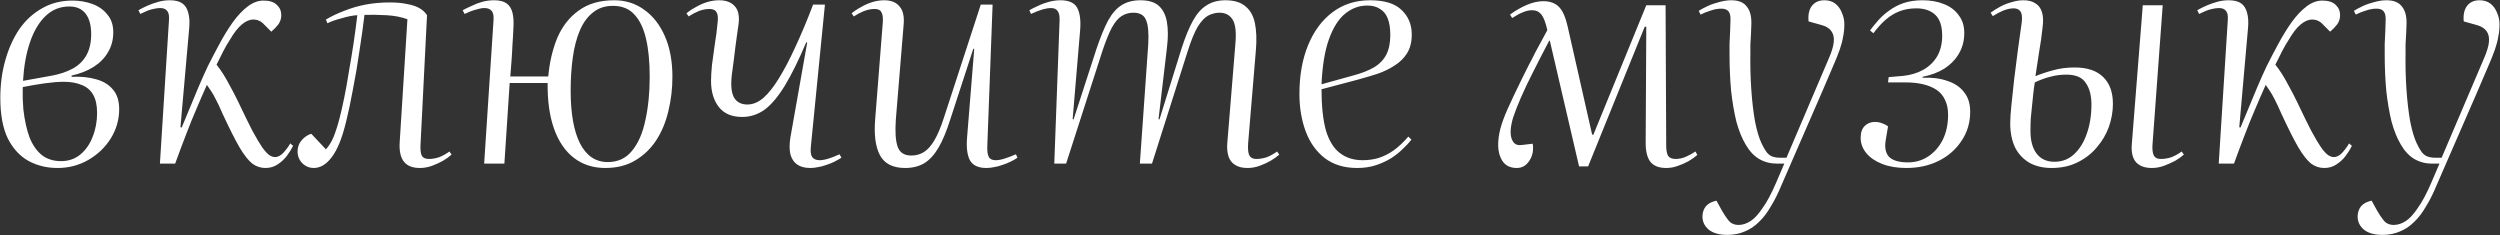 <?xml version="1.0" encoding="UTF-8"?> <svg xmlns="http://www.w3.org/2000/svg" width="4017" height="378" viewBox="0 0 4017 378" fill="none"><rect x="0" y="0" width="4017" height="378" fill="#333333" stroke="none"/><path d="M92.508 269.914C75.174 269.914 59.508 266.081 45.508 258.414C31.841 250.747 20.841 238.747 12.508 222.414C4.508 205.747 0.508 184.081 0.508 157.414C0.508 135.747 3.174 115.581 8.508 96.914C13.841 77.914 21.341 61.247 31.008 46.914C41.008 32.581 53.175 21.414 67.508 13.414C81.841 5.081 98.174 0.914 116.508 0.914C127.841 0.914 138.508 2.747 148.508 6.414C158.508 10.081 166.508 15.747 172.508 23.414C178.841 30.747 182.008 40.247 182.008 51.914C182.008 63.914 179.174 74.581 173.508 83.914C168.174 93.247 160.508 101.081 150.508 107.414C140.508 113.747 128.674 118.414 115.008 121.414V123.414C130.008 122.747 143.174 124.081 154.508 127.414C165.841 130.414 174.841 135.914 181.508 143.914C188.174 151.581 191.508 162.081 191.508 175.414C191.508 192.081 187.008 207.747 178.008 222.414C169.008 236.747 157.008 248.247 142.008 256.914C127.008 265.581 110.508 269.914 92.508 269.914ZM98.008 258.914C110.341 258.914 120.841 255.247 129.508 247.914C138.174 240.581 144.674 231.081 149.008 219.414C153.674 207.747 156.008 195.081 156.008 181.414C156.008 169.081 153.841 159.247 149.508 151.914C145.174 144.581 139.008 139.414 131.008 136.414C123.008 133.081 113.508 131.414 102.508 131.414C93.841 131.414 83.508 132.247 71.508 133.914C59.841 135.581 48.175 137.581 36.508 139.914C36.508 146.581 36.508 152.747 36.508 158.414C36.841 163.747 37.175 169.414 37.508 175.414C39.508 193.081 42.841 208.247 47.508 220.914C52.508 233.247 59.175 242.747 67.508 249.414C75.841 255.747 86.008 258.914 98.008 258.914ZM37.008 129.914L84.008 121.414C96.341 119.081 107.174 115.414 116.508 110.414C125.841 105.414 133.174 98.414 138.508 89.414C143.841 80.081 146.508 68.581 146.508 54.914C146.508 40.581 143.508 29.581 137.508 21.914C131.508 14.247 122.841 10.414 111.508 10.414C96.508 10.414 83.674 15.581 73.008 25.914C62.341 36.247 54.008 50.414 48.008 68.414C42.008 86.081 38.341 106.581 37.008 129.914ZM289.941 204.414L291.941 204.914C296.608 193.914 301.108 183.081 305.441 172.414C309.775 161.747 314.275 150.914 318.941 139.914C323.608 128.914 328.608 117.747 333.941 106.414C339.608 95.081 345.775 83.247 352.441 70.914C359.441 57.914 366.608 46.247 373.941 35.914C381.608 25.247 389.608 16.747 397.941 10.414C406.275 4.081 414.775 0.914 423.441 0.914C433.108 0.914 440.275 3.247 444.941 7.914C449.608 12.247 451.941 17.747 451.941 24.414C451.941 29.747 450.441 34.581 447.441 38.914C444.441 42.914 440.608 46.914 435.941 50.914L424.441 39.414C422.108 36.747 419.441 34.747 416.441 33.414C413.775 32.081 410.608 31.414 406.941 31.414C400.941 31.414 394.775 34.081 388.441 39.414C382.108 44.747 375.775 52.914 369.441 63.914C366.108 68.914 362.608 74.914 358.941 81.914C355.275 88.914 351.608 96.247 347.941 103.914C351.941 108.914 355.608 114.081 358.941 119.414C362.275 124.747 365.775 130.914 369.441 137.914C373.441 144.914 377.941 153.581 382.941 163.914C391.941 182.914 399.441 198.247 405.441 209.914C411.775 221.581 417.108 230.581 421.441 236.914C425.775 242.914 429.608 247.081 432.941 249.414C436.275 251.414 439.275 252.414 441.941 252.414C446.275 252.414 450.608 250.247 454.941 245.914C459.275 241.247 463.108 236.081 466.441 230.414L470.941 234.414C468.275 239.747 464.941 245.081 460.941 250.414C456.941 255.747 452.108 260.247 446.441 263.914C440.775 267.914 434.108 269.914 426.441 269.914C418.775 269.914 411.775 267.581 405.441 262.914C399.108 257.914 392.275 249.247 384.941 236.914C377.608 224.247 368.608 206.414 357.941 183.414C353.608 173.414 349.941 165.581 346.941 159.914C343.941 153.914 341.275 149.247 338.941 145.914C336.608 142.247 334.441 139.081 332.441 136.414C326.441 149.747 320.775 162.747 315.441 175.414C310.108 187.747 304.775 200.914 299.441 214.914C294.108 228.581 288.108 244.581 281.441 262.914H256.941L271.441 33.414C272.108 26.081 271.275 20.914 268.941 17.914C266.608 14.581 262.775 12.914 257.441 12.914C253.775 12.914 249.275 13.581 243.941 14.914C238.941 16.247 232.775 18.747 225.441 22.414L222.441 16.414C227.108 13.747 232.108 11.247 237.441 8.914C242.775 6.581 248.441 4.581 254.441 2.914C260.441 1.247 266.608 0.414 272.941 0.414C281.608 0.414 288.275 2.081 292.941 5.414C297.608 8.747 300.775 13.747 302.441 20.414C304.441 27.081 304.941 35.581 303.941 45.914L289.941 204.414ZM523.637 31.414C532.637 26.081 542.47 21.414 553.137 17.414C563.803 13.081 575.137 9.747 587.137 7.414C599.47 5.081 612.637 3.914 626.637 3.914C636.97 3.914 645.97 4.747 653.637 6.414C661.637 7.747 668.303 9.914 673.637 12.914C678.97 15.914 683.137 19.747 686.137 24.414L675.637 233.414C675.303 240.747 675.97 246.247 677.637 249.914C679.637 253.581 683.47 255.414 689.137 255.414C694.803 255.414 700.47 254.414 706.137 252.414C711.803 250.081 717.137 247.081 722.137 243.414L725.637 248.414C721.97 251.747 717.303 255.081 711.637 258.414C706.303 261.414 700.47 264.081 694.137 266.414C687.803 268.747 681.303 269.914 674.637 269.914C662.97 269.914 654.47 266.581 649.137 259.914C643.803 253.247 641.47 243.247 642.137 229.914L654.637 30.914C644.637 27.247 633.303 25.081 620.637 24.414C607.97 23.747 596.303 23.581 585.637 23.914C583.637 40.914 580.97 60.081 577.637 81.414C574.637 102.414 571.137 123.081 567.137 143.414C563.47 163.414 559.803 180.747 556.137 195.414C549.803 221.747 542.137 240.747 533.137 252.414C524.47 264.081 514.803 269.914 504.137 269.914C499.47 269.914 495.137 268.747 491.137 266.414C487.137 264.081 483.97 260.914 481.637 256.914C479.303 252.914 478.137 248.414 478.137 243.414C478.137 236.414 480.303 230.414 484.637 225.414C489.303 220.081 494.47 216.581 500.137 214.914L523.637 239.914C528.303 234.914 532.303 228.581 535.637 220.914C538.97 212.914 542.303 202.581 545.637 189.914C547.97 180.914 550.47 169.914 553.137 156.914C555.803 143.914 558.303 129.914 560.637 114.914C563.303 99.914 565.803 84.747 568.137 69.414C570.47 53.747 572.47 38.747 574.137 24.414C567.137 24.747 558.637 26.414 548.637 29.414C538.637 32.081 531.137 34.747 526.137 37.414L523.637 31.414ZM972.438 269.914C953.104 269.914 936.438 264.581 922.438 253.914C908.438 243.247 897.771 227.747 890.438 207.414C883.104 187.081 879.604 162.414 879.938 133.414H818.938L810.438 262.914H777.938L792.938 33.414C793.604 25.747 792.604 20.414 789.938 17.414C787.271 14.414 783.438 12.914 778.438 12.914C774.771 12.914 770.271 13.747 764.938 15.414C759.604 16.747 753.438 19.081 746.438 22.414L743.438 16.414C747.771 14.081 752.604 11.747 757.938 9.414C763.271 6.747 768.938 4.581 774.938 2.914C781.271 1.247 787.604 0.414 793.938 0.414C802.604 0.414 809.271 2.081 813.938 5.414C818.604 8.747 821.771 13.747 823.438 20.414C825.104 27.081 825.604 35.414 824.938 45.414C824.604 54.081 824.104 62.747 823.438 71.414C823.104 80.081 822.604 88.747 821.938 97.414C821.271 105.747 820.604 114.247 819.938 122.914H880.938C882.938 100.247 887.771 79.581 895.438 60.914C903.438 42.247 914.938 27.581 929.938 16.914C944.938 5.914 963.938 0.414 986.938 0.414C1005.27 0.414 1021.44 5.581 1035.44 15.914C1049.44 25.914 1060.44 40.081 1068.44 58.414C1076.44 76.747 1080.44 98.414 1080.44 123.414C1080.44 142.414 1078.27 160.747 1073.94 178.414C1069.94 195.747 1063.44 211.414 1054.44 225.414C1045.44 239.081 1034.1 249.914 1020.44 257.914C1007.1 265.914 991.104 269.914 972.438 269.914ZM976.438 260.414C992.771 260.414 1005.77 254.414 1015.44 242.414C1025.44 230.414 1032.6 214.081 1036.94 193.414C1041.6 172.414 1043.94 149.081 1043.94 123.414C1043.94 99.081 1041.94 78.581 1037.94 61.914C1033.94 44.914 1027.6 31.914 1018.94 22.914C1010.6 13.914 999.271 9.414 984.938 9.414C972.271 9.414 961.604 12.914 952.938 19.914C944.271 26.581 937.271 36.081 931.938 48.414C926.604 60.747 922.771 75.247 920.438 91.914C918.104 108.247 916.938 126.247 916.938 145.914C916.938 182.247 921.938 210.414 931.938 230.414C942.271 250.414 957.104 260.414 976.438 260.414ZM1103 21.414C1107.33 17.747 1112.33 14.414 1118 11.414C1123.66 8.081 1129.66 5.414 1136 3.414C1142.66 1.414 1149.16 0.414 1155.5 0.414C1166.83 0.414 1175.33 3.747 1181 10.414C1186.66 16.747 1188.5 26.747 1186.5 40.414C1185.83 46.081 1185 51.914 1184 57.914C1183.33 63.914 1182.5 70.081 1181.5 76.414C1180.83 82.747 1180 89.581 1179 96.914C1178 103.914 1177 111.414 1176 119.414C1174 135.747 1175 147.914 1179 155.914C1183.33 163.914 1190.66 167.914 1201 167.914C1209.66 167.914 1218.16 164.414 1226.5 157.414C1234.83 150.081 1243.16 139.581 1251.5 125.914C1260.16 111.914 1269 95.081 1278 75.414C1287.33 55.414 1296.83 32.747 1306.5 7.414H1325.5L1303 234.414C1302 242.747 1302.66 248.747 1305 252.414C1307.66 255.747 1311.66 257.414 1317 257.414C1321 257.414 1325.66 256.581 1331 254.914C1336.33 253.247 1342.33 250.914 1349 247.914L1352 253.414C1348.33 255.747 1344.5 257.914 1340.5 259.914C1336.5 261.914 1332.33 263.581 1328 264.914C1323.66 266.581 1319.33 267.747 1315 268.414C1310.66 269.414 1306.33 269.914 1302 269.914C1293.33 269.914 1286.33 268.081 1281 264.414C1275.66 260.747 1272 255.247 1270 247.914C1268.33 240.581 1268.33 231.581 1270 220.914L1297 68.414L1295.5 67.914C1283.5 96.247 1272.16 119.247 1261.5 136.914C1250.83 154.581 1240 167.581 1229 175.914C1218 183.914 1205.83 187.914 1192.5 187.914C1175.83 187.914 1163.33 182.581 1155 171.914C1146.66 161.247 1142.5 147.247 1142.5 129.914C1142.5 122.914 1143 114.414 1144 104.414C1145.33 94.081 1146.83 83.081 1148.5 71.414C1150.5 59.747 1152 48.247 1153 36.914C1154 28.914 1153.5 23.247 1151.5 19.914C1149.5 16.247 1145.66 14.414 1140 14.414C1134.33 14.414 1128.5 15.581 1122.5 17.914C1116.83 20.247 1111.5 23.081 1106.5 26.414L1103 21.414ZM1368.4 21.414C1372.74 17.747 1377.74 14.414 1383.4 11.414C1389.07 8.081 1395.07 5.414 1401.4 3.414C1408.07 1.414 1414.57 0.414 1420.9 0.414C1431.9 0.414 1440.07 3.747 1445.4 10.414C1451.07 16.747 1453.24 26.747 1451.9 40.414L1439.4 192.414C1438.07 212.081 1439.07 226.581 1442.4 235.914C1445.74 245.247 1453.07 249.914 1464.4 249.914C1471.74 249.914 1478.4 248.081 1484.4 244.414C1490.4 240.747 1496.07 234.414 1501.4 225.414C1506.74 216.414 1511.9 204.081 1516.9 188.414L1575.9 7.414H1594.9L1586.4 234.414C1586.07 242.747 1586.9 248.747 1588.9 252.414C1590.9 255.747 1594.57 257.414 1599.9 257.414C1603.9 257.414 1608.57 256.581 1613.9 254.914C1619.24 253.247 1625.4 250.914 1632.4 247.914L1634.9 253.414C1631.57 255.747 1627.74 257.914 1623.4 259.914C1619.4 261.914 1615.24 263.581 1610.9 264.914C1606.57 266.581 1602.24 267.747 1597.9 268.414C1593.57 269.414 1589.24 269.914 1584.9 269.914C1571.9 269.914 1563.07 265.747 1558.4 257.414C1554.07 249.081 1552.57 236.914 1553.9 220.914L1565.4 78.414H1563.9L1526.9 191.914C1520.9 210.914 1514.57 226.081 1507.9 237.414C1501.24 248.747 1493.57 257.081 1484.9 262.414C1476.24 267.414 1466.07 269.914 1454.4 269.914C1434.74 269.914 1421.24 263.081 1413.9 249.414C1406.57 235.747 1404.07 215.747 1406.4 189.414L1418.4 36.914C1419.07 28.914 1418.4 23.247 1416.4 19.914C1414.74 16.247 1411.07 14.414 1405.4 14.414C1399.74 14.414 1393.9 15.581 1387.9 17.914C1382.24 20.247 1376.9 23.081 1371.9 26.414L1368.4 21.414ZM1845.02 70.914C1846.02 52.914 1844.86 40.081 1841.52 32.414C1838.52 24.414 1831.69 20.414 1821.02 20.414C1814.02 20.414 1807.69 22.247 1802.02 25.914C1796.69 29.247 1791.52 35.414 1786.52 44.414C1781.86 53.081 1776.69 65.914 1771.02 82.914L1713.02 262.914H1694.02L1702.52 33.414C1702.86 26.081 1701.86 20.914 1699.52 17.914C1697.52 14.581 1693.86 12.914 1688.52 12.914C1685.19 12.914 1681.02 13.581 1676.02 14.914C1671.02 16.247 1664.52 18.747 1656.52 22.414L1654.02 16.414C1658.02 14.081 1662.69 11.747 1668.02 9.414C1673.36 6.747 1679.19 4.581 1685.52 2.914C1691.86 1.247 1698.02 0.414 1704.02 0.414C1717.69 0.414 1726.69 4.581 1731.02 12.914C1735.36 21.247 1736.86 33.247 1735.52 48.914L1723.52 191.414L1725.02 191.914L1762.02 77.914C1768.36 59.247 1774.52 44.247 1780.52 32.914C1786.86 21.581 1794.02 13.414 1802.02 8.414C1810.36 3.081 1820.52 0.414 1832.52 0.414C1845.52 0.414 1855.36 3.414 1862.02 9.414C1868.69 15.414 1873.02 24.081 1875.02 35.414C1877.02 46.747 1877.02 60.581 1875.02 76.914L1861.52 191.414L1863.02 191.914L1898.52 77.914C1904.52 59.247 1910.69 44.247 1917.02 32.914C1923.36 21.581 1930.69 13.414 1939.02 8.414C1947.36 3.081 1957.36 0.414 1969.02 0.414C1983.02 0.414 1993.86 3.747 2001.52 10.414C2009.19 16.747 2014.19 25.914 2016.52 37.914C2018.86 49.581 2019.36 63.581 2018.02 79.914L2005.52 229.914C2004.86 239.581 2005.52 246.247 2007.52 249.914C2009.52 253.581 2013.19 255.414 2018.52 255.414C2023.86 255.414 2029.19 254.581 2034.52 252.914C2040.19 250.914 2046.02 247.747 2052.02 243.414L2055.52 248.414C2051.86 251.747 2047.19 255.081 2041.52 258.414C2036.19 261.414 2030.36 264.081 2024.02 266.414C2017.69 268.747 2011.19 269.914 2004.52 269.914C1996.19 269.914 1989.52 268.247 1984.52 264.914C1979.52 261.914 1976.02 257.414 1974.02 251.414C1972.02 245.414 1971.36 238.247 1972.02 229.914L1985.02 70.414C1986.69 51.747 1985.19 38.747 1980.52 31.414C1975.86 24.081 1968.86 20.414 1959.52 20.414C1953.52 20.414 1947.52 21.914 1941.52 24.914C1935.86 27.914 1930.19 33.914 1924.52 42.914C1919.19 51.914 1913.69 65.414 1908.02 83.414L1851.02 262.914H1831.52L1845.02 70.914ZM2201.42 0.414C2224.42 0.414 2241.26 5.581 2251.92 15.914C2262.92 26.247 2268.42 39.414 2268.42 55.414C2268.42 67.414 2265.92 77.414 2260.92 85.414C2256.26 93.081 2249.76 99.581 2241.42 104.914C2233.42 110.247 2224.26 114.747 2213.92 118.414C2203.59 121.747 2192.92 124.914 2181.92 127.914L2123.42 143.414C2123.42 170.414 2125.76 192.414 2130.42 209.414C2135.42 226.081 2142.92 238.247 2152.92 245.914C2162.92 253.581 2175.09 257.414 2189.42 257.414C2198.42 257.414 2206.92 256.247 2214.92 253.914C2223.26 251.247 2231.26 247.247 2238.92 241.914C2246.92 236.247 2254.92 228.747 2262.92 219.414L2267.92 224.414C2264.26 229.081 2259.59 234.081 2253.92 239.414C2248.59 244.747 2242.26 249.747 2234.92 254.414C2227.92 258.747 2219.92 262.414 2210.92 265.414C2201.92 268.414 2191.76 269.914 2180.42 269.914C2159.76 269.914 2142.42 264.581 2128.42 253.914C2114.76 243.247 2104.59 228.914 2097.92 210.914C2091.26 192.914 2087.92 172.914 2087.92 150.914C2087.92 121.247 2092.59 95.081 2101.92 72.414C2111.26 49.747 2124.42 32.081 2141.42 19.414C2158.42 6.747 2178.42 0.414 2201.42 0.414ZM2233.92 56.414C2233.92 45.414 2232.59 36.581 2229.92 29.914C2227.26 22.914 2223.09 17.747 2217.42 14.414C2212.09 10.747 2205.26 8.914 2196.92 8.914C2183.92 8.914 2172.09 13.247 2161.42 21.914C2150.76 30.581 2142.09 44.247 2135.42 62.914C2128.76 81.247 2124.76 105.414 2123.42 135.414L2173.92 121.414C2187.59 117.747 2198.76 113.414 2207.42 108.414C2216.42 103.081 2223.09 96.247 2227.42 87.914C2231.76 79.581 2233.92 69.081 2233.92 56.414ZM2551.76 267.414H2537.26L2490.26 65.414H2489.26C2479.59 83.747 2470.92 100.581 2463.26 115.914C2455.59 130.914 2449.09 144.581 2443.76 156.914C2438.42 169.247 2434.26 179.914 2431.26 188.914C2428.59 197.914 2427.26 205.581 2427.26 211.914C2427.26 218.914 2428.76 224.414 2431.76 228.414C2434.76 232.414 2439.42 233.914 2445.76 232.914L2462.76 230.914C2464.42 241.247 2462.59 250.414 2457.26 258.414C2452.26 266.081 2445.59 269.914 2437.26 269.914C2426.92 269.914 2419.26 266.247 2414.26 258.914C2409.59 251.581 2407.26 243.081 2407.26 233.414C2407.26 224.747 2408.42 215.914 2410.76 206.914C2413.09 197.914 2417.09 187.081 2422.76 174.414C2428.42 161.747 2436.09 145.581 2445.76 125.914C2449.42 118.581 2452.92 111.581 2456.26 104.914C2459.92 98.247 2463.26 91.747 2466.26 85.414C2469.59 79.081 2472.92 72.914 2476.26 66.914C2479.59 60.581 2482.92 54.414 2486.26 48.414C2483.59 36.414 2480.42 28.081 2476.76 23.414C2473.09 18.747 2468.09 16.414 2461.76 16.414C2457.42 16.414 2452.76 17.414 2447.76 19.414C2443.09 21.081 2437.09 24.247 2429.76 28.914L2426.26 23.414C2434.92 17.081 2443.92 11.914 2453.26 7.914C2462.59 3.914 2471.42 1.914 2479.76 1.914C2490.42 1.914 2498.76 4.914 2504.76 10.914C2510.76 16.914 2515.42 27.247 2518.76 41.914L2558.26 216.414H2560.26L2645.26 8.414H2676.26L2677.26 233.914C2677.26 241.247 2678.26 246.747 2680.26 250.414C2682.59 253.747 2686.59 255.414 2692.26 255.414C2697.92 255.414 2703.42 254.247 2708.76 251.914C2714.09 249.581 2719.26 246.747 2724.26 243.414L2727.26 248.914C2723.59 252.247 2718.92 255.581 2713.26 258.914C2707.92 261.914 2702.26 264.414 2696.26 266.414C2690.26 268.747 2683.92 269.914 2677.26 269.914C2665.59 269.914 2657.09 266.581 2651.76 259.914C2646.76 253.247 2644.26 243.247 2644.26 229.914L2645.26 42.914H2642.76L2551.76 267.414ZM2862.51 297.414C2857.17 310.414 2851.51 321.747 2845.51 331.414C2839.84 341.414 2833.51 349.747 2826.51 356.414C2819.51 363.414 2811.84 368.581 2803.51 371.914C2795.17 375.581 2785.84 377.414 2775.51 377.414C2762.51 377.414 2752.51 374.581 2745.51 368.914C2738.84 363.247 2735.51 356.247 2735.51 347.914C2735.51 341.581 2737.34 336.081 2741.01 331.414C2744.67 327.081 2750.34 324.081 2758.01 322.414L2766.51 337.914C2770.17 344.247 2773.34 349.081 2776.01 352.414C2778.67 356.081 2781.34 358.414 2784.01 359.414C2786.67 360.747 2789.84 361.414 2793.51 361.414C2799.84 361.414 2806.17 359.414 2812.51 355.414C2818.84 351.414 2825.34 344.414 2832.01 334.414C2839.01 324.747 2846.17 311.414 2853.51 294.414L2867.01 262.914H2855.01C2844.67 262.914 2835.17 260.414 2826.51 255.414C2818.17 250.414 2811.01 242.747 2805.01 232.414C2799.01 222.414 2794.01 210.081 2790.01 195.414C2786.34 180.414 2783.51 163.747 2781.51 145.414C2779.84 127.081 2779.01 107.747 2779.01 87.414C2779.01 83.081 2779.01 77.414 2779.01 70.414C2779.34 63.414 2779.67 56.414 2780.01 49.414C2780.34 42.414 2780.51 36.914 2780.51 32.914C2780.84 26.247 2779.84 21.414 2777.51 18.414C2775.17 15.414 2771.34 13.914 2766.01 13.914C2760.34 13.914 2754.67 14.914 2749.01 16.914C2743.34 18.581 2737.84 20.747 2732.51 23.414L2729.51 17.414C2733.17 15.081 2737.84 12.581 2743.51 9.914C2749.17 7.247 2755.34 5.081 2762.01 3.414C2769.01 1.414 2775.67 0.414 2782.01 0.414C2793.67 0.414 2802.01 3.914 2807.01 10.914C2812.34 17.581 2814.67 27.414 2814.01 40.414C2814.01 43.414 2813.84 47.914 2813.51 53.914C2813.17 59.914 2812.84 65.747 2812.51 71.414C2812.51 77.081 2812.51 81.414 2812.51 84.414C2812.17 105.081 2812.67 125.081 2814.01 144.414C2815.34 163.414 2817.34 180.414 2820.01 195.414C2823.01 210.414 2826.51 222.081 2830.51 230.414C2833.17 236.081 2835.84 240.747 2838.51 244.414C2841.17 247.747 2844.17 250.081 2847.51 251.414C2851.17 252.747 2855.34 253.414 2860.01 253.414H2870.51L2938.51 93.914C2943.17 83.247 2945.84 74.414 2946.51 67.414C2947.17 60.081 2945.84 54.247 2942.51 49.914C2939.51 45.581 2934.51 42.414 2927.51 40.414L2906.01 34.414C2905.01 24.081 2906.67 15.914 2911.01 9.914C2915.67 3.581 2922.51 0.414 2931.51 0.414C2938.51 0.414 2944.34 2.247 2949.01 5.914C2953.67 9.581 2957.17 14.414 2959.51 20.414C2962.17 26.414 2963.51 32.581 2963.51 38.914C2963.51 45.914 2962.84 52.581 2961.51 58.914C2960.51 65.247 2958.67 72.247 2956.01 79.914C2953.34 87.581 2949.51 97.081 2944.51 108.414C2939.84 119.414 2933.84 133.414 2926.51 150.414L2862.51 297.414ZM3063.2 269.914C3048.2 269.914 3035.2 267.747 3024.2 263.414C3013.2 259.081 3004.7 253.247 2998.7 245.914C2992.7 238.581 2989.7 230.414 2989.7 221.414C2989.7 213.081 2991.86 206.747 2996.2 202.414C3000.53 198.081 3006.03 195.914 3012.7 195.914C3016.7 195.914 3020.36 196.581 3023.7 197.914C3027.03 198.914 3030.36 200.581 3033.7 202.914L3030.2 223.914C3027.86 236.247 3029.53 245.581 3035.2 251.914C3041.2 257.914 3051.36 260.914 3065.7 260.914C3077.7 260.914 3088.53 257.747 3098.2 251.414C3108.2 244.747 3116.03 235.747 3121.7 224.414C3127.36 212.747 3130.2 199.414 3130.2 184.414C3130.2 175.081 3128.53 167.081 3125.2 160.414C3122.2 153.747 3117.7 148.414 3111.7 144.414C3105.7 140.414 3098.53 137.414 3090.2 135.414C3081.86 133.414 3072.36 132.414 3061.7 132.414H3033.7L3034.7 123.914L3058.2 121.914C3070.53 120.581 3081.36 117.247 3090.7 111.914C3100.03 106.581 3107.36 99.414 3112.7 90.414C3118.03 81.081 3120.7 70.081 3120.7 57.414C3120.7 42.081 3117.03 30.914 3109.7 23.914C3102.36 16.914 3092.2 13.414 3079.2 13.414C3069.53 13.414 3060.7 14.914 3052.7 17.914C3044.7 20.914 3037.2 25.414 3030.2 31.414C3023.53 37.081 3016.86 44.414 3010.2 53.414L3004.7 48.914C3008.7 43.581 3013.2 38.081 3018.2 32.414C3023.2 26.747 3029.03 21.581 3035.7 16.914C3042.36 11.914 3050.03 7.914 3058.7 4.914C3067.7 1.914 3077.86 0.414 3089.2 0.414C3101.86 0.414 3113.2 2.414 3123.2 6.414C3133.53 10.414 3141.53 16.414 3147.2 24.414C3153.2 32.081 3156.2 41.581 3156.2 52.914C3156.2 65.247 3153.36 76.247 3147.7 85.914C3142.36 95.247 3134.7 103.247 3124.7 109.914C3114.7 116.247 3102.86 120.747 3089.2 123.414V124.914C3104.2 124.247 3117.36 125.914 3128.7 129.914C3140.36 133.581 3149.36 139.581 3155.7 147.914C3162.36 155.914 3165.7 166.414 3165.7 179.414C3165.7 197.081 3161.03 212.747 3151.7 226.414C3142.7 240.081 3130.53 250.747 3115.2 258.414C3099.86 266.081 3082.53 269.914 3063.2 269.914ZM3296.53 269.914C3283.19 269.914 3271.53 267.247 3261.53 261.914C3251.53 256.247 3243.69 248.081 3238.03 237.414C3232.69 226.414 3230.03 213.247 3230.03 197.914C3230.03 190.581 3230.69 180.581 3232.03 167.914C3233.36 155.247 3234.86 141.247 3236.53 125.914C3238.53 110.247 3240.53 94.581 3242.53 78.914C3244.86 63.247 3246.86 48.914 3248.53 35.914C3249.53 27.581 3248.86 21.747 3246.53 18.414C3244.19 15.081 3240.53 13.414 3235.53 13.414C3230.53 13.414 3225.03 14.581 3219.03 16.914C3213.36 19.247 3207.69 22.247 3202.03 25.914L3198.53 20.414C3203.53 16.747 3208.86 13.414 3214.53 10.414C3220.19 7.414 3226.19 5.081 3232.53 3.414C3238.86 1.414 3245.19 0.414 3251.53 0.414C3259.19 0.414 3265.53 2.081 3270.53 5.414C3275.53 8.414 3279.03 13.081 3281.03 19.414C3283.03 25.747 3283.36 33.914 3282.03 43.914C3280.69 56.914 3278.86 69.914 3276.53 82.914C3274.53 95.581 3272.53 108.747 3270.53 122.414C3279.19 118.747 3288.69 115.581 3299.03 112.914C3309.36 109.914 3320.86 108.414 3333.53 108.414C3353.86 108.414 3369.19 113.581 3379.53 123.914C3389.86 133.914 3395.03 148.247 3395.03 166.914C3395.03 179.247 3392.86 191.581 3388.53 203.914C3384.19 215.914 3377.69 226.914 3369.03 236.914C3360.69 246.914 3350.36 254.914 3338.03 260.914C3326.03 266.914 3312.19 269.914 3296.53 269.914ZM3301.03 259.914C3313.36 259.914 3323.86 255.914 3332.53 247.914C3341.53 239.581 3348.36 228.581 3353.03 214.914C3358.03 200.914 3360.53 185.247 3360.53 167.914C3360.53 153.581 3357.53 142.081 3351.53 133.414C3345.86 124.414 3335.36 119.914 3320.03 119.914C3311.03 119.914 3302.36 121.081 3294.03 123.414C3286.03 125.414 3277.86 128.414 3269.53 132.414C3268.53 138.414 3267.69 144.581 3267.03 150.914C3266.36 157.247 3265.69 163.747 3265.03 170.414C3264.36 176.747 3263.69 183.414 3263.03 190.414C3262.69 197.081 3262.53 203.747 3262.53 210.414C3262.53 226.081 3265.86 238.247 3272.53 246.914C3279.19 255.581 3288.69 259.914 3301.03 259.914ZM3457.53 269.914C3445.86 269.914 3437.19 266.581 3431.53 259.914C3426.19 253.247 3424.19 243.247 3425.53 229.914L3443.03 8.414H3475.03L3458.53 233.914C3458.19 241.247 3459.03 246.747 3461.03 250.414C3463.03 253.747 3466.69 255.414 3472.03 255.414C3478.03 255.414 3483.86 254.414 3489.53 252.414C3495.19 250.081 3500.53 247.081 3505.53 243.414L3509.03 248.414C3505.36 251.747 3500.69 255.081 3495.03 258.414C3489.36 261.414 3483.36 264.081 3477.03 266.414C3470.69 268.747 3464.19 269.914 3457.53 269.914ZM3598.05 204.414L3600.05 204.914C3604.71 193.914 3609.21 183.081 3613.55 172.414C3617.88 161.747 3622.38 150.914 3627.05 139.914C3631.71 128.914 3636.71 117.747 3642.05 106.414C3647.71 95.081 3653.88 83.247 3660.55 70.914C3667.55 57.914 3674.71 46.247 3682.05 35.914C3689.71 25.247 3697.71 16.747 3706.05 10.414C3714.38 4.081 3722.88 0.914 3731.55 0.914C3741.21 0.914 3748.38 3.247 3753.05 7.914C3757.71 12.247 3760.05 17.747 3760.05 24.414C3760.05 29.747 3758.55 34.581 3755.55 38.914C3752.55 42.914 3748.71 46.914 3744.05 50.914L3732.55 39.414C3730.21 36.747 3727.55 34.747 3724.55 33.414C3721.88 32.081 3718.71 31.414 3715.05 31.414C3709.05 31.414 3702.88 34.081 3696.55 39.414C3690.21 44.747 3683.88 52.914 3677.55 63.914C3674.21 68.914 3670.71 74.914 3667.05 81.914C3663.38 88.914 3659.71 96.247 3656.05 103.914C3660.05 108.914 3663.71 114.081 3667.05 119.414C3670.38 124.747 3673.88 130.914 3677.55 137.914C3681.55 144.914 3686.05 153.581 3691.05 163.914C3700.05 182.914 3707.55 198.247 3713.55 209.914C3719.88 221.581 3725.21 230.581 3729.55 236.914C3733.88 242.914 3737.71 247.081 3741.05 249.414C3744.38 251.414 3747.38 252.414 3750.05 252.414C3754.38 252.414 3758.71 250.247 3763.05 245.914C3767.38 241.247 3771.21 236.081 3774.55 230.414L3779.05 234.414C3776.38 239.747 3773.05 245.081 3769.05 250.414C3765.05 255.747 3760.21 260.247 3754.55 263.914C3748.88 267.914 3742.21 269.914 3734.55 269.914C3726.88 269.914 3719.88 267.581 3713.55 262.914C3707.21 257.914 3700.38 249.247 3693.05 236.914C3685.71 224.247 3676.71 206.414 3666.05 183.414C3661.71 173.414 3658.05 165.581 3655.05 159.914C3652.05 153.914 3649.38 149.247 3647.05 145.914C3644.71 142.247 3642.55 139.081 3640.55 136.414C3634.55 149.747 3628.88 162.747 3623.55 175.414C3618.21 187.747 3612.88 200.914 3607.55 214.914C3602.21 228.581 3596.21 244.581 3589.55 262.914H3565.05L3579.55 33.414C3580.21 26.081 3579.38 20.914 3577.05 17.914C3574.71 14.581 3570.88 12.914 3565.55 12.914C3561.88 12.914 3557.38 13.581 3552.05 14.914C3547.05 16.247 3540.88 18.747 3533.55 22.414L3530.55 16.414C3535.21 13.747 3540.21 11.247 3545.55 8.914C3550.88 6.581 3556.55 4.581 3562.55 2.914C3568.55 1.247 3574.71 0.414 3581.05 0.414C3589.71 0.414 3596.38 2.081 3601.05 5.414C3605.71 8.747 3608.88 13.747 3610.55 20.414C3612.55 27.081 3613.05 35.581 3612.05 45.914L3598.05 204.414ZM3915.24 297.414C3909.91 310.414 3904.24 321.747 3898.24 331.414C3892.58 341.414 3886.24 349.747 3879.24 356.414C3872.24 363.414 3864.58 368.581 3856.24 371.914C3847.91 375.581 3838.58 377.414 3828.24 377.414C3815.24 377.414 3805.24 374.581 3798.24 368.914C3791.58 363.247 3788.24 356.247 3788.24 347.914C3788.24 341.581 3790.08 336.081 3793.74 331.414C3797.41 327.081 3803.08 324.081 3810.74 322.414L3819.24 337.914C3822.91 344.247 3826.08 349.081 3828.74 352.414C3831.41 356.081 3834.08 358.414 3836.74 359.414C3839.41 360.747 3842.58 361.414 3846.24 361.414C3852.58 361.414 3858.91 359.414 3865.24 355.414C3871.58 351.414 3878.08 344.414 3884.74 334.414C3891.74 324.747 3898.91 311.414 3906.24 294.414L3919.74 262.914H3907.74C3897.41 262.914 3887.91 260.414 3879.24 255.414C3870.91 250.414 3863.74 242.747 3857.74 232.414C3851.74 222.414 3846.74 210.081 3842.74 195.414C3839.08 180.414 3836.24 163.747 3834.24 145.414C3832.58 127.081 3831.74 107.747 3831.74 87.414C3831.74 83.081 3831.74 77.414 3831.74 70.414C3832.08 63.414 3832.41 56.414 3832.74 49.414C3833.08 42.414 3833.24 36.914 3833.24 32.914C3833.58 26.247 3832.58 21.414 3830.24 18.414C3827.91 15.414 3824.08 13.914 3818.74 13.914C3813.08 13.914 3807.41 14.914 3801.74 16.914C3796.08 18.581 3790.58 20.747 3785.24 23.414L3782.24 17.414C3785.91 15.081 3790.58 12.581 3796.24 9.914C3801.91 7.247 3808.08 5.081 3814.74 3.414C3821.74 1.414 3828.41 0.414 3834.74 0.414C3846.41 0.414 3854.74 3.914 3859.74 10.914C3865.08 17.581 3867.41 27.414 3866.74 40.414C3866.74 43.414 3866.58 47.914 3866.24 53.914C3865.91 59.914 3865.58 65.747 3865.24 71.414C3865.24 77.081 3865.24 81.414 3865.24 84.414C3864.91 105.081 3865.41 125.081 3866.74 144.414C3868.08 163.414 3870.08 180.414 3872.74 195.414C3875.74 210.414 3879.24 222.081 3883.24 230.414C3885.91 236.081 3888.58 240.747 3891.24 244.414C3893.91 247.747 3896.91 250.081 3900.24 251.414C3903.91 252.747 3908.08 253.414 3912.74 253.414H3923.24L3991.24 93.914C3995.91 83.247 3998.58 74.414 3999.24 67.414C3999.91 60.081 3998.58 54.247 3995.24 49.914C3992.24 45.581 3987.24 42.414 3980.24 40.414L3958.74 34.414C3957.74 24.081 3959.41 15.914 3963.74 9.914C3968.41 3.581 3975.24 0.414 3984.24 0.414C3991.24 0.414 3997.08 2.247 4001.74 5.914C4006.41 9.581 4009.91 14.414 4012.24 20.414C4014.91 26.414 4016.24 32.581 4016.24 38.914C4016.24 45.914 4015.58 52.581 4014.24 58.914C4013.24 65.247 4011.41 72.247 4008.74 79.914C4006.08 87.581 4002.24 97.081 3997.24 108.414C3992.58 119.414 3986.58 133.414 3979.24 150.414L3915.24 297.414Z" fill="white"></path></svg> 